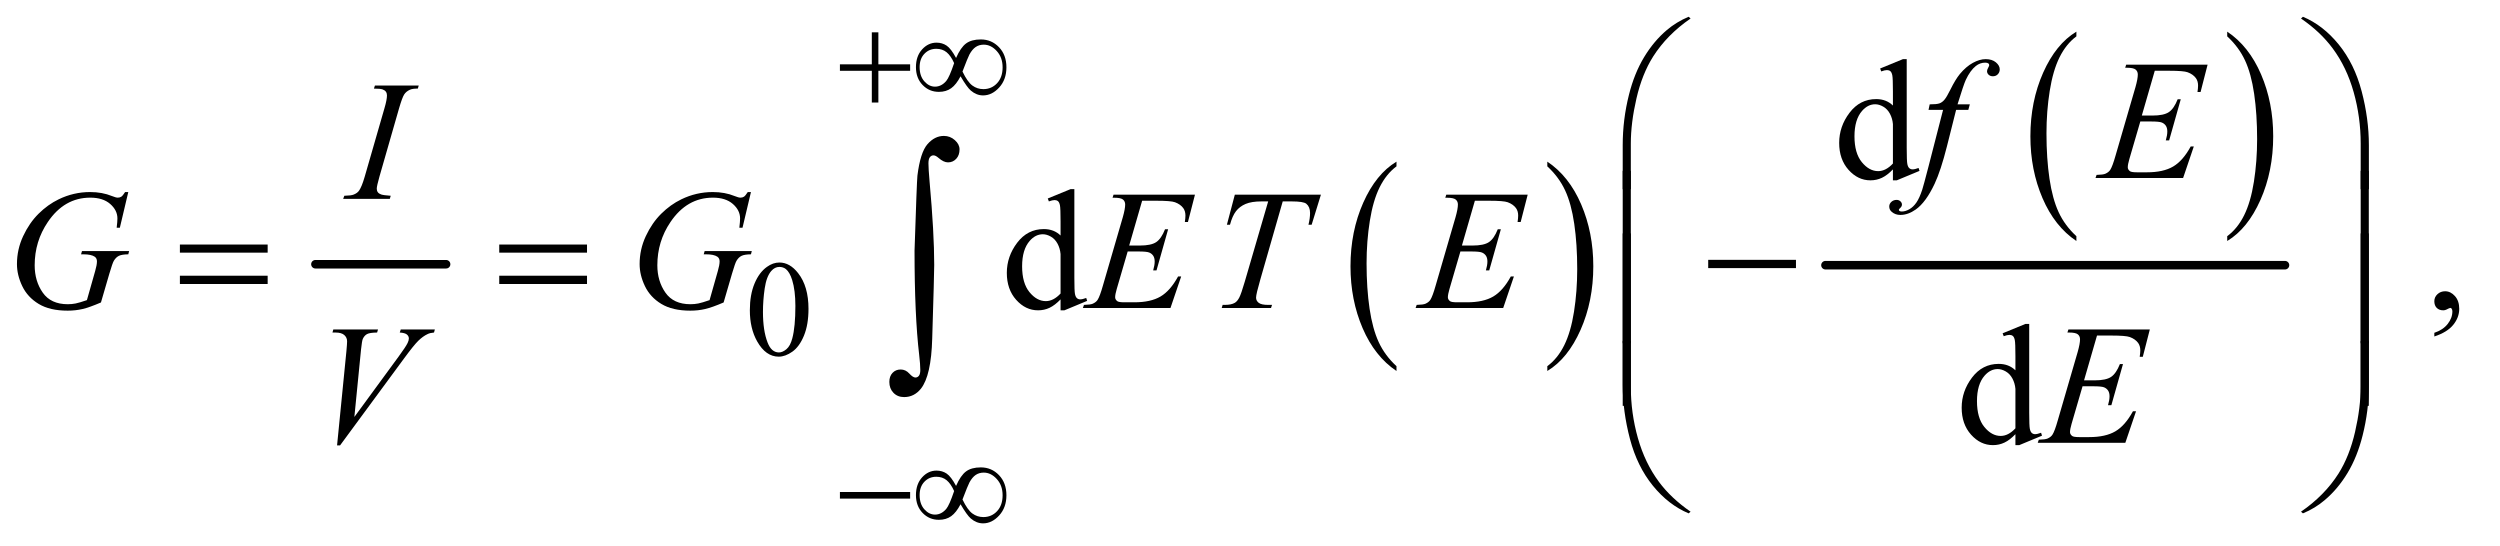 <?xml version="1.0" encoding="UTF-8"?>
<!DOCTYPE svg PUBLIC '-//W3C//DTD SVG 1.0//EN'
          'http://www.w3.org/TR/2001/REC-SVG-20010904/DTD/svg10.dtd'>
<svg stroke-dasharray="none" shape-rendering="auto" xmlns="http://www.w3.org/2000/svg" font-family="'Dialog'" text-rendering="auto" width="229" fill-opacity="1" color-interpolation="auto" color-rendering="auto" preserveAspectRatio="xMidYMid meet" font-size="12px" viewBox="0 0 229 50" fill="black" xmlns:xlink="http://www.w3.org/1999/xlink" stroke="black" image-rendering="auto" stroke-miterlimit="10" stroke-linecap="square" stroke-linejoin="miter" font-style="normal" stroke-width="1" height="50" stroke-dashoffset="0" font-weight="normal" stroke-opacity="1"
><!--Generated by the Batik Graphics2D SVG Generator--><defs id="genericDefs"
  /><g
  ><defs id="defs1"
    ><clipPath clipPathUnits="userSpaceOnUse" id="clipPath1"
      ><path d="M1.228 2.994 L146.13 2.994 L146.13 34.636 L1.228 34.636 L1.228 2.994 Z"
      /></clipPath
      ><clipPath clipPathUnits="userSpaceOnUse" id="clipPath2"
      ><path d="M39.239 95.645 L39.239 1106.574 L4668.699 1106.574 L4668.699 95.645 Z"
      /></clipPath
    ></defs
    ><g stroke-width="16" transform="scale(1.576,1.576) translate(-1.228,-2.994) matrix(0.031,0,0,0.031,0,0)" stroke-linejoin="round" stroke-linecap="round"
    ><line y2="592" fill="none" x1="631" clip-path="url(#clipPath2)" x2="876" y1="592"
    /></g
    ><g transform="matrix(0.049,0,0,0.049,-1.935,-4.717)"
    ><path d="M2650.062 780.781 L2650.062 789.797 Q2609.406 762.516 2586.742 709.703 Q2564.078 656.891 2564.078 594.125 Q2564.078 528.828 2587.914 475.18 Q2611.75 421.531 2650.062 398.438 L2650.062 407.25 Q2630.906 421.531 2618.602 446.305 Q2606.297 471.078 2600.219 509.188 Q2594.141 547.297 2594.141 588.656 Q2594.141 635.484 2599.75 673.273 Q2605.359 711.062 2616.883 735.945 Q2628.406 760.828 2650.062 780.781 Z" stroke="none" clip-path="url(#clipPath2)"
    /></g
    ><g transform="matrix(0.049,0,0,0.049,-1.935,-4.717)"
    ><path d="M2932.016 407.25 L2932.016 398.438 Q2972.656 425.516 2995.32 478.32 Q3017.984 531.125 3017.984 593.906 Q3017.984 659.203 2994.156 712.953 Q2970.328 766.703 2932.016 789.797 L2932.016 780.781 Q2951.328 766.5 2963.633 741.727 Q2975.938 716.953 2981.93 678.945 Q2987.922 640.938 2987.922 599.375 Q2987.922 552.75 2982.398 514.852 Q2976.875 476.953 2965.266 452.078 Q2953.656 427.203 2932.016 407.25 Z" stroke="none" clip-path="url(#clipPath2)"
    /></g
    ><g transform="matrix(0.049,0,0,0.049,-1.935,-4.717)"
    ><path d="M3921.062 537.781 L3921.062 546.797 Q3880.406 519.516 3857.742 466.703 Q3835.078 413.891 3835.078 351.125 Q3835.078 285.828 3858.914 232.18 Q3882.75 178.531 3921.062 155.438 L3921.062 164.25 Q3901.906 178.531 3889.602 203.305 Q3877.297 228.078 3871.219 266.188 Q3865.141 304.297 3865.141 345.656 Q3865.141 392.484 3870.75 430.273 Q3876.359 468.062 3887.883 492.945 Q3899.406 517.828 3921.062 537.781 Z" stroke="none" clip-path="url(#clipPath2)"
    /></g
    ><g transform="matrix(0.049,0,0,0.049,-1.935,-4.717)"
    ><path d="M4203.016 164.25 L4203.016 155.438 Q4243.656 182.516 4266.32 235.32 Q4288.984 288.125 4288.984 350.906 Q4288.984 416.203 4265.156 469.953 Q4241.328 523.703 4203.016 546.797 L4203.016 537.781 Q4222.328 523.5 4234.633 498.727 Q4246.938 473.953 4252.93 435.945 Q4258.922 397.938 4258.922 356.375 Q4258.922 309.75 4253.398 271.852 Q4247.875 233.953 4236.266 209.078 Q4224.656 184.203 4203.016 164.25 Z" stroke="none" clip-path="url(#clipPath2)"
    /></g
    ><g stroke-width="16" transform="matrix(0.049,0,0,0.049,-1.935,-4.717)" stroke-linejoin="round" stroke-linecap="round"
    ><line y2="592" fill="none" x1="3452" clip-path="url(#clipPath2)" x2="4311" y1="592"
    /></g
    ><g transform="matrix(0.049,0,0,0.049,-1.935,-4.717)"
    ><path d="M1441.25 676.25 Q1441.25 647.25 1450 626.312 Q1458.75 605.375 1473.25 595.125 Q1484.5 587 1496.5 587 Q1516 587 1531.5 606.875 Q1550.875 631.5 1550.875 673.625 Q1550.875 703.125 1542.375 723.75 Q1533.875 744.375 1520.688 753.688 Q1507.5 763 1495.25 763 Q1471 763 1454.875 734.375 Q1441.25 710.25 1441.25 676.25 ZM1465.75 679.375 Q1465.75 714.375 1474.375 736.5 Q1481.5 755.125 1495.625 755.125 Q1502.375 755.125 1509.625 749.062 Q1516.875 743 1520.625 728.75 Q1526.375 707.25 1526.375 668.125 Q1526.375 639.125 1520.375 619.75 Q1515.875 605.375 1508.75 599.375 Q1503.625 595.25 1496.375 595.25 Q1487.875 595.25 1481.25 602.875 Q1472.25 613.25 1469 635.5 Q1465.75 657.75 1465.75 679.375 Z" stroke="none" clip-path="url(#clipPath2)"
    /></g
    ><g transform="matrix(0.049,0,0,0.049,-1.935,-4.717)"
    ><path d="M3578.094 412.906 Q3567.625 423.844 3557.625 428.609 Q3547.625 433.375 3536.062 433.375 Q3512.625 433.375 3495.125 413.766 Q3477.625 394.156 3477.625 363.375 Q3477.625 332.594 3497 307.047 Q3516.375 281.5 3546.844 281.5 Q3565.75 281.5 3578.094 293.531 L3578.094 267.125 Q3578.094 242.594 3576.922 236.969 Q3575.75 231.344 3573.25 229.312 Q3570.75 227.281 3567 227.281 Q3562.938 227.281 3556.219 229.781 L3554.188 224.312 L3596.844 206.812 L3603.875 206.812 L3603.875 372.281 Q3603.875 397.438 3605.047 402.984 Q3606.219 408.531 3608.797 410.719 Q3611.375 412.906 3614.812 412.906 Q3619.031 412.906 3626.062 410.25 L3627.781 415.719 L3585.281 433.375 L3578.094 433.375 L3578.094 412.906 ZM3578.094 401.969 L3578.094 328.219 Q3577.156 317.594 3572.469 308.844 Q3567.781 300.094 3560.047 295.641 Q3552.312 291.188 3544.969 291.188 Q3531.219 291.188 3520.438 303.531 Q3506.219 319.781 3506.219 351.031 Q3506.219 382.594 3519.969 399.391 Q3533.719 416.188 3550.594 416.188 Q3564.812 416.188 3578.094 401.969 Z" stroke="none" clip-path="url(#clipPath2)"
    /></g
    ><g transform="matrix(0.049,0,0,0.049,-1.935,-4.717)"
    ><path d="M2022.094 655.906 Q2011.625 666.844 2001.625 671.609 Q1991.625 676.375 1980.062 676.375 Q1956.625 676.375 1939.125 656.766 Q1921.625 637.156 1921.625 606.375 Q1921.625 575.594 1941 550.047 Q1960.375 524.5 1990.844 524.5 Q2009.75 524.5 2022.094 536.531 L2022.094 510.125 Q2022.094 485.594 2020.922 479.969 Q2019.75 474.344 2017.25 472.312 Q2014.75 470.281 2011 470.281 Q2006.938 470.281 2000.219 472.781 L1998.188 467.312 L2040.844 449.812 L2047.875 449.812 L2047.875 615.281 Q2047.875 640.438 2049.047 645.984 Q2050.219 651.531 2052.797 653.719 Q2055.375 655.906 2058.812 655.906 Q2063.031 655.906 2070.062 653.25 L2071.781 658.719 L2029.281 676.375 L2022.094 676.375 L2022.094 655.906 ZM2022.094 644.969 L2022.094 571.219 Q2021.156 560.594 2016.469 551.844 Q2011.781 543.094 2004.047 538.641 Q1996.312 534.188 1988.969 534.188 Q1975.219 534.188 1964.438 546.531 Q1950.219 562.781 1950.219 594.031 Q1950.219 625.594 1963.969 642.391 Q1977.719 659.188 1994.594 659.188 Q2008.812 659.188 2022.094 644.969 ZM4590.188 725.281 L4590.188 718.406 Q4606.281 713.094 4615.109 701.922 Q4623.938 690.75 4623.938 678.25 Q4623.938 675.281 4622.531 673.25 Q4621.438 671.844 4620.344 671.844 Q4618.625 671.844 4612.844 674.969 Q4610.031 676.375 4606.906 676.375 Q4599.25 676.375 4594.719 671.844 Q4590.188 667.312 4590.188 659.344 Q4590.188 651.688 4596.047 646.219 Q4601.906 640.75 4610.344 640.75 Q4620.656 640.75 4628.703 649.734 Q4636.75 658.719 4636.75 673.562 Q4636.75 689.656 4625.578 703.484 Q4614.406 717.312 4590.188 725.281 Z" stroke="none" clip-path="url(#clipPath2)"
    /></g
    ><g transform="matrix(0.049,0,0,0.049,-1.935,-4.717)"
    ><path d="M3807.094 907.906 Q3796.625 918.844 3786.625 923.609 Q3776.625 928.375 3765.062 928.375 Q3741.625 928.375 3724.125 908.766 Q3706.625 889.156 3706.625 858.375 Q3706.625 827.594 3726 802.047 Q3745.375 776.5 3775.844 776.5 Q3794.75 776.5 3807.094 788.531 L3807.094 762.125 Q3807.094 737.594 3805.922 731.969 Q3804.75 726.344 3802.25 724.312 Q3799.75 722.281 3796 722.281 Q3791.938 722.281 3785.219 724.781 L3783.188 719.312 L3825.844 701.812 L3832.875 701.812 L3832.875 867.281 Q3832.875 892.438 3834.047 897.984 Q3835.219 903.531 3837.797 905.719 Q3840.375 907.906 3843.812 907.906 Q3848.031 907.906 3855.062 905.25 L3856.781 910.719 L3814.281 928.375 L3807.094 928.375 L3807.094 907.906 ZM3807.094 896.969 L3807.094 823.219 Q3806.156 812.594 3801.469 803.844 Q3796.781 795.094 3789.047 790.641 Q3781.312 786.188 3773.969 786.188 Q3760.219 786.188 3749.438 798.531 Q3735.219 814.781 3735.219 846.031 Q3735.219 877.594 3748.969 894.391 Q3762.719 911.188 3779.594 911.188 Q3793.812 911.188 3807.094 896.969 Z" stroke="none" clip-path="url(#clipPath2)"
    /></g
    ><g transform="matrix(0.049,0,0,0.049,-1.935,-4.717)"
    ><path d="M3721.844 291.344 L3719.031 301.656 L3696.219 301.656 L3679.031 369.938 Q3667.625 415.094 3656.062 439.781 Q3639.656 474.625 3620.75 487.906 Q3606.375 498.062 3592 498.062 Q3582.625 498.062 3576.062 492.438 Q3571.219 488.531 3571.219 482.281 Q3571.219 477.281 3575.203 473.609 Q3579.188 469.938 3584.969 469.938 Q3589.188 469.938 3592.078 472.594 Q3594.969 475.25 3594.969 478.688 Q3594.969 482.125 3591.688 485.094 Q3589.188 487.281 3589.188 488.375 Q3589.188 489.781 3590.281 490.562 Q3591.688 491.656 3594.656 491.656 Q3601.375 491.656 3608.797 487.438 Q3616.219 483.219 3622 474.859 Q3627.781 466.5 3632.938 450.719 Q3635.125 444.156 3644.656 407.438 L3671.844 301.656 L3644.656 301.656 L3646.844 291.344 Q3659.812 291.344 3664.969 289.547 Q3670.125 287.75 3674.422 282.672 Q3678.719 277.594 3685.594 263.688 Q3694.812 244.938 3703.25 234.625 Q3714.812 220.719 3727.547 213.766 Q3740.281 206.812 3751.531 206.812 Q3763.406 206.812 3770.594 212.828 Q3777.781 218.844 3777.781 225.875 Q3777.781 231.344 3774.188 235.094 Q3770.594 238.844 3764.969 238.844 Q3760.125 238.844 3757.078 236.031 Q3754.031 233.219 3754.031 229.312 Q3754.031 226.812 3756.062 223.141 Q3758.094 219.469 3758.094 218.219 Q3758.094 216.031 3756.688 214.938 Q3754.656 213.375 3750.75 213.375 Q3740.906 213.375 3733.094 219.625 Q3722.625 227.906 3714.344 245.562 Q3710.125 254.781 3698.875 291.344 L3721.844 291.344 ZM4067.594 228.531 L4043.375 312.281 L4063.219 312.281 Q4084.469 312.281 4094 305.797 Q4103.531 299.312 4110.406 281.812 L4116.188 281.812 L4094.469 358.688 L4088.219 358.688 Q4091.031 349 4091.031 342.125 Q4091.031 335.406 4088.297 331.344 Q4085.562 327.281 4080.797 325.328 Q4076.031 323.375 4060.719 323.375 L4040.562 323.375 L4020.094 393.531 Q4017.125 403.688 4017.125 409 Q4017.125 413.062 4021.031 416.188 Q4023.688 418.375 4034.312 418.375 L4053.062 418.375 Q4083.531 418.375 4101.891 407.594 Q4120.25 396.812 4134.781 370.094 L4140.562 370.094 L4120.562 429 L3956.812 429 L3958.844 423.219 Q3971.031 422.906 3975.25 421.031 Q3981.5 418.219 3984.312 413.844 Q3988.531 407.438 3994.312 386.969 L4031.5 259.156 Q4035.875 243.688 4035.875 235.562 Q4035.875 229.625 4031.734 226.266 Q4027.594 222.906 4015.562 222.906 L4012.281 222.906 L4014.156 217.125 L4166.344 217.125 L4153.219 268.219 L4147.438 268.219 Q4148.531 261.031 4148.531 256.188 Q4148.531 247.906 4144.469 242.281 Q4139.156 235.094 4129 231.344 Q4121.5 228.531 4094.469 228.531 L4067.594 228.531 Z" stroke="none" clip-path="url(#clipPath2)"
    /></g
    ><g transform="matrix(0.049,0,0,0.049,-1.935,-4.717)"
    ><path d="M769.906 462.219 L768.188 468 L681 468 L683.188 462.219 Q696.312 461.906 700.531 460.031 Q707.406 457.375 710.688 452.688 Q715.844 445.344 721.312 426.438 L758.188 298.625 Q762.875 282.688 762.875 274.562 Q762.875 270.5 760.844 267.688 Q758.812 264.875 754.672 263.391 Q750.531 261.906 738.5 261.906 L740.375 256.125 L822.25 256.125 L820.531 261.906 Q810.531 261.75 805.688 264.094 Q798.656 267.219 794.984 273 Q791.312 278.781 785.531 298.625 L748.812 426.438 Q743.812 444.094 743.812 448.938 Q743.812 452.844 745.766 455.578 Q747.719 458.312 752.016 459.797 Q756.312 461.281 769.906 462.219 Z" stroke="none" clip-path="url(#clipPath2)"
    /></g
    ><g transform="matrix(0.049,0,0,0.049,-1.935,-4.717)"
    ><path d="M279.312 455.281 L263.531 522 L257.594 522 Q259 510.281 259 504.656 Q259 489.344 245.484 477.547 Q231.969 465.75 208.219 465.75 Q159.625 465.75 128.844 511.375 Q104.312 547.469 104.312 592.156 Q104.312 621.844 119.469 643.406 Q134.625 664.969 166.188 664.969 Q174 664.969 180.953 663.562 Q187.906 662.156 201.969 657.312 L217.438 602.781 Q220.719 591.531 220.719 584.812 Q220.719 579.188 216.656 576.219 Q210.094 571.688 195.406 571.688 L191.031 571.688 L192.75 565.594 L280.875 565.594 L279.312 571.688 Q267.281 571.844 261.812 574.5 Q256.344 577.156 252.438 583.562 Q249.781 587.781 243.844 608.094 L228.219 661.688 Q206.812 670.906 193.688 673.953 Q180.562 677 166.031 677 Q132.594 677 111.812 664.422 Q91.031 651.844 81.109 631.141 Q71.188 610.438 71.188 589.969 Q71.188 562.469 82.75 537.703 Q94.312 512.938 111.578 495.828 Q128.844 478.719 149.156 468.875 Q177.125 455.281 207.906 455.281 Q230.562 455.281 248.844 462.781 Q256.188 465.75 259.625 465.75 Q263.531 465.75 266.266 463.953 Q269 462.156 273.375 455.281 L279.312 455.281 ZM1443.312 455.281 L1427.531 522 L1421.594 522 Q1423 510.281 1423 504.656 Q1423 489.344 1409.484 477.547 Q1395.969 465.75 1372.219 465.75 Q1323.625 465.75 1292.844 511.375 Q1268.312 547.469 1268.312 592.156 Q1268.312 621.844 1283.469 643.406 Q1298.625 664.969 1330.188 664.969 Q1338 664.969 1344.953 663.562 Q1351.906 662.156 1365.969 657.312 L1381.438 602.781 Q1384.719 591.531 1384.719 584.812 Q1384.719 579.188 1380.656 576.219 Q1374.094 571.688 1359.406 571.688 L1355.031 571.688 L1356.75 565.594 L1444.875 565.594 L1443.312 571.688 Q1431.281 571.844 1425.812 574.5 Q1420.344 577.156 1416.438 583.562 Q1413.781 587.781 1407.844 608.094 L1392.219 661.688 Q1370.812 670.906 1357.688 673.953 Q1344.562 677 1330.031 677 Q1296.594 677 1275.812 664.422 Q1255.031 651.844 1245.109 631.141 Q1235.188 610.438 1235.188 589.969 Q1235.188 562.469 1246.75 537.703 Q1258.312 512.938 1275.578 495.828 Q1292.844 478.719 1313.156 468.875 Q1341.125 455.281 1371.906 455.281 Q1394.562 455.281 1412.844 462.781 Q1420.188 465.75 1423.625 465.75 Q1427.531 465.75 1430.266 463.953 Q1433 462.156 1437.375 455.281 L1443.312 455.281 ZM2174.594 471.531 L2150.375 555.281 L2170.219 555.281 Q2191.469 555.281 2201 548.797 Q2210.531 542.312 2217.406 524.812 L2223.188 524.812 L2201.469 601.688 L2195.219 601.688 Q2198.031 592 2198.031 585.125 Q2198.031 578.406 2195.297 574.344 Q2192.562 570.281 2187.797 568.328 Q2183.031 566.375 2167.719 566.375 L2147.562 566.375 L2127.094 636.531 Q2124.125 646.688 2124.125 652 Q2124.125 656.062 2128.031 659.188 Q2130.688 661.375 2141.312 661.375 L2160.062 661.375 Q2190.531 661.375 2208.891 650.594 Q2227.25 639.812 2241.781 613.094 L2247.562 613.094 L2227.562 672 L2063.812 672 L2065.844 666.219 Q2078.031 665.906 2082.25 664.031 Q2088.5 661.219 2091.312 656.844 Q2095.531 650.438 2101.312 629.969 L2138.5 502.156 Q2142.875 486.688 2142.875 478.562 Q2142.875 472.625 2138.734 469.266 Q2134.594 465.906 2122.562 465.906 L2119.281 465.906 L2121.156 460.125 L2273.344 460.125 L2260.219 511.219 L2254.438 511.219 Q2255.531 504.031 2255.531 499.188 Q2255.531 490.906 2251.469 485.281 Q2246.156 478.094 2236 474.344 Q2228.5 471.531 2201.469 471.531 L2174.594 471.531 ZM2347.875 460.125 L2508.812 460.125 L2491.469 516.375 L2485.531 516.375 Q2488.5 504.031 2488.5 494.344 Q2488.5 482.938 2481.469 477.156 Q2476.156 472.781 2454.125 472.781 L2437.406 472.781 L2395.531 618.719 Q2387.562 646.219 2387.562 652.625 Q2387.562 658.562 2392.562 662.391 Q2397.562 666.219 2410.219 666.219 L2417.406 666.219 L2415.531 672 L2323.344 672 L2325.062 666.219 L2329.125 666.219 Q2341.312 666.219 2347.875 662.312 Q2352.406 659.656 2356.078 652.703 Q2359.75 645.75 2366.312 623.25 L2410.219 472.781 L2397.562 472.781 Q2379.281 472.781 2368.109 477.469 Q2356.938 482.156 2350.062 491.062 Q2343.188 499.969 2338.812 516.375 L2333.031 516.375 L2347.875 460.125 ZM2796.594 471.531 L2772.375 555.281 L2792.219 555.281 Q2813.469 555.281 2823 548.797 Q2832.531 542.312 2839.406 524.812 L2845.188 524.812 L2823.469 601.688 L2817.219 601.688 Q2820.031 592 2820.031 585.125 Q2820.031 578.406 2817.297 574.344 Q2814.562 570.281 2809.797 568.328 Q2805.031 566.375 2789.719 566.375 L2769.562 566.375 L2749.094 636.531 Q2746.125 646.688 2746.125 652 Q2746.125 656.062 2750.031 659.188 Q2752.688 661.375 2763.312 661.375 L2782.062 661.375 Q2812.531 661.375 2830.891 650.594 Q2849.25 639.812 2863.781 613.094 L2869.562 613.094 L2849.562 672 L2685.812 672 L2687.844 666.219 Q2700.031 665.906 2704.25 664.031 Q2710.5 661.219 2713.312 656.844 Q2717.531 650.438 2723.312 629.969 L2760.5 502.156 Q2764.875 486.688 2764.875 478.562 Q2764.875 472.625 2760.734 469.266 Q2756.594 465.906 2744.562 465.906 L2741.281 465.906 L2743.156 460.125 L2895.344 460.125 L2882.219 511.219 L2876.438 511.219 Q2877.531 504.031 2877.531 499.188 Q2877.531 490.906 2873.469 485.281 Q2868.156 478.094 2858 474.344 Q2850.5 471.531 2823.469 471.531 L2796.594 471.531 Z" stroke="none" clip-path="url(#clipPath2)"
    /></g
    ><g transform="matrix(0.049,0,0,0.049,-1.935,-4.717)"
    ><path d="M669.594 928.844 L687.094 752.438 Q688.344 739 688.344 734.312 Q688.344 727.281 683.109 722.594 Q677.875 717.906 666.625 717.906 L661 717.906 L662.562 712.125 L746.156 712.125 L744.438 717.906 Q730.844 718.062 725.766 720.719 Q720.688 723.375 717.719 729.781 Q716.156 733.219 714.438 749.312 L701.938 875.719 L784.594 762.906 Q798.031 744.625 801.469 737.438 Q803.812 732.594 803.812 729 Q803.812 724.781 800.219 721.656 Q796.625 718.531 786.781 717.906 L788.656 712.125 L852.406 712.125 L850.844 717.906 Q843.188 718.531 838.656 720.875 Q830.062 724.938 821.547 733.219 Q813.031 741.5 794.594 766.656 L675.219 928.844 L669.594 928.844 ZM3959.594 723.531 L3935.375 807.281 L3955.219 807.281 Q3976.469 807.281 3986 800.797 Q3995.531 794.312 4002.406 776.812 L4008.188 776.812 L3986.469 853.688 L3980.219 853.688 Q3983.031 844 3983.031 837.125 Q3983.031 830.406 3980.297 826.344 Q3977.562 822.281 3972.797 820.328 Q3968.031 818.375 3952.719 818.375 L3932.562 818.375 L3912.094 888.531 Q3909.125 898.688 3909.125 904 Q3909.125 908.062 3913.031 911.188 Q3915.688 913.375 3926.312 913.375 L3945.062 913.375 Q3975.531 913.375 3993.891 902.594 Q4012.25 891.812 4026.781 865.094 L4032.562 865.094 L4012.562 924 L3848.812 924 L3850.844 918.219 Q3863.031 917.906 3867.25 916.031 Q3873.5 913.219 3876.312 908.844 Q3880.531 902.438 3886.312 881.969 L3923.5 754.156 Q3927.875 738.688 3927.875 730.562 Q3927.875 724.625 3923.734 721.266 Q3919.594 717.906 3907.562 717.906 L3904.281 717.906 L3906.156 712.125 L4058.344 712.125 L4045.219 763.219 L4039.438 763.219 Q4040.531 756.031 4040.531 751.188 Q4040.531 742.906 4036.469 737.281 Q4031.156 730.094 4021 726.344 Q4013.5 723.531 3986.469 723.531 L3959.594 723.531 Z" stroke="none" clip-path="url(#clipPath2)"
    /></g
    ><g transform="matrix(0.049,0,0,0.049,-1.935,-4.717)"
    ><path d="M1669.25 156.75 L1681.5 156.75 L1681.5 216.5 L1740.875 216.5 L1740.875 228.625 L1681.5 228.625 L1681.5 288 L1669.25 288 L1669.25 228.625 L1609.625 228.625 L1609.625 216.5 L1669.25 216.5 L1669.25 156.75 ZM1826.75 204.625 Q1835.25 185.125 1845.375 177.562 Q1855.5 170 1873 170 Q1893.125 170 1907 184.5 Q1920.875 199 1920.875 222.125 Q1920.875 245 1907.375 259.812 Q1893.875 274.625 1877.25 274.625 Q1864.875 274.625 1854.25 265.5 Q1847.25 259.5 1835.125 238.875 Q1827.125 254.375 1817.625 261.188 Q1808.125 268 1794.625 268 Q1776.625 268 1764.188 255.125 Q1751.75 242.25 1751.75 221.875 Q1751.75 201.25 1763.25 188.625 Q1774.75 176 1790.125 176 Q1800.875 176 1809.125 181.562 Q1817.375 187.125 1826.75 204.625 ZM1838.75 230 Q1848.125 249.5 1857.25 256.188 Q1866.375 262.875 1877.75 262.875 Q1893.125 262.875 1903.438 251.812 Q1913.75 240.75 1913.75 222.125 Q1913.75 203.75 1902.875 191.75 Q1892 179.75 1878.5 179.75 Q1869.875 179.75 1863.438 184.125 Q1857 188.5 1851.75 198.125 Q1848.75 203.75 1838.75 230 ZM1823.125 214.25 Q1817 200.5 1809.125 194 Q1801.25 187.5 1789.75 187.5 Q1776.5 187.5 1767.562 196.812 Q1758.625 206.125 1758.625 221.75 Q1758.625 238.375 1767.438 248.312 Q1776.25 258.25 1787.375 258.25 Q1799.25 258.25 1808.375 247.625 Q1814.25 240.625 1823.125 214.25 Z" stroke="none" clip-path="url(#clipPath2)"
    /></g
    ><g transform="matrix(0.049,0,0,0.049,-1.935,-4.717)"
    ><path d="M1609.625 1016 L1740.875 1016 L1740.875 1028.375 L1609.625 1028.375 L1609.625 1016 ZM1826.75 1004.625 Q1835.25 985.125 1845.375 977.562 Q1855.5 970 1873 970 Q1893.125 970 1907 984.5 Q1920.875 999 1920.875 1022.125 Q1920.875 1045 1907.375 1059.812 Q1893.875 1074.625 1877.25 1074.625 Q1864.875 1074.625 1854.25 1065.5 Q1847.25 1059.5 1835.125 1038.875 Q1827.125 1054.375 1817.625 1061.188 Q1808.125 1068 1794.625 1068 Q1776.625 1068 1764.188 1055.125 Q1751.75 1042.25 1751.75 1021.875 Q1751.75 1001.25 1763.25 988.625 Q1774.75 976 1790.125 976 Q1800.875 976 1809.125 981.562 Q1817.375 987.125 1826.75 1004.625 ZM1838.75 1030 Q1848.125 1049.5 1857.25 1056.188 Q1866.375 1062.875 1877.75 1062.875 Q1893.125 1062.875 1903.438 1051.812 Q1913.75 1040.75 1913.75 1022.125 Q1913.75 1003.75 1902.875 991.75 Q1892 979.75 1878.5 979.75 Q1869.875 979.75 1863.438 984.125 Q1857 988.5 1851.75 998.125 Q1848.75 1003.75 1838.75 1030 ZM1823.125 1014.25 Q1817 1000.5 1809.125 994 Q1801.25 987.5 1789.75 987.5 Q1776.5 987.5 1767.562 996.812 Q1758.625 1006.125 1758.625 1021.75 Q1758.625 1038.375 1767.438 1048.312 Q1776.25 1058.25 1787.375 1058.25 Q1799.25 1058.25 1808.375 1047.625 Q1814.25 1040.625 1823.125 1014.25 Z" stroke="none" clip-path="url(#clipPath2)"
    /></g
    ><g transform="matrix(0.049,0,0,0.049,-1.935,-4.717)"
    ><path d="M3072.969 449.938 L3072.969 367.75 Q3072.969 319.625 3084.688 273.219 Q3094.688 233.375 3112.891 203.219 Q3131.094 173.062 3155.469 152.438 Q3173.281 137.281 3196.25 127.594 L3199.844 130.875 Q3155.781 161.188 3129.844 201.969 Q3109.219 234.625 3098.672 280.25 Q3088.125 325.875 3088.125 364.625 L3088.125 449.938 L3072.969 449.938 ZM4467.844 449.938 L4452.531 449.938 L4452.531 364.625 Q4452.531 315.25 4439.406 268.531 Q4426.281 221.812 4400.031 186.5 Q4377.375 155.875 4340.969 130.875 L4344.562 127.594 Q4382.219 143.375 4411.516 179.469 Q4440.812 215.562 4454.328 266.891 Q4467.844 318.219 4467.844 367.75 L4467.844 449.938 Z" stroke="none" clip-path="url(#clipPath2)"
    /></g
    ><g transform="matrix(0.049,0,0,0.049,-1.935,-4.717)"
    ><path d="M375.781 553.406 L539.844 553.406 L539.844 568.562 L375.781 568.562 L375.781 553.406 ZM375.781 611.688 L539.844 611.688 L539.844 627.156 L375.781 627.156 L375.781 611.688 ZM972.781 553.406 L1136.844 553.406 L1136.844 568.562 L972.781 568.562 L972.781 553.406 ZM972.781 611.688 L1136.844 611.688 L1136.844 627.156 L972.781 627.156 L972.781 611.688 ZM3232.781 582 L3396.844 582 L3396.844 597.469 L3232.781 597.469 L3232.781 582 Z" stroke="none" clip-path="url(#clipPath2)"
    /></g
    ><g transform="matrix(0.049,0,0,0.049,-1.935,-4.717)"
    ><path d="M3088.125 737.938 L3072.969 737.938 L3072.969 415.594 L3088.125 415.594 L3088.125 737.938 ZM4467.688 737.938 L4452.531 737.938 L4452.531 415.594 L4467.688 415.594 L4467.688 737.938 Z" stroke="none" clip-path="url(#clipPath2)"
    /></g
    ><g transform="matrix(0.049,0,0,0.049,-1.935,-4.717)"
    ><path d="M3088.125 854.938 L3072.969 854.938 L3072.969 532.594 L3088.125 532.594 L3088.125 854.938 ZM4467.688 854.938 L4452.531 854.938 L4452.531 532.594 L4467.688 532.594 L4467.688 854.938 Z" stroke="none" clip-path="url(#clipPath2)"
    /></g
    ><g transform="matrix(0.049,0,0,0.049,-1.935,-4.717)"
    ><path d="M3072.969 733.594 L3088.125 733.594 L3088.125 819.062 Q3088.125 868.438 3101.328 915.156 Q3114.531 961.875 3140.781 997.188 Q3163.438 1027.656 3199.844 1052.812 L3196.25 1055.938 Q3158.594 1040.156 3129.297 1004.141 Q3100 968.125 3086.484 916.719 Q3072.969 865.312 3072.969 815.938 L3072.969 733.594 ZM4467.844 733.594 L4467.844 815.938 Q4467.844 864.062 4456.125 910.312 Q4446.125 950.312 4427.922 980.469 Q4409.719 1010.625 4385.188 1031.25 Q4367.531 1046.406 4344.562 1055.938 L4340.969 1052.812 Q4385.031 1022.5 4410.969 981.719 Q4431.594 949.062 4442.062 903.438 Q4452.531 857.812 4452.531 819.062 L4452.531 733.594 L4467.844 733.594 Z" stroke="none" clip-path="url(#clipPath2)"
    /></g
    ><g transform="matrix(0.049,0,0,0.049,-1.935,-4.717)"
    ><path d="M1749.109 564.812 Q1753.328 435.672 1754.5 424.656 Q1759.891 381.062 1773.367 365.711 Q1786.844 350.359 1803.953 350.359 Q1815.672 350.359 1824.461 358.211 Q1833.25 366.062 1833.25 375.438 Q1833.25 386.453 1827.039 393.133 Q1820.828 399.812 1811.688 399.812 Q1803.484 399.812 1793.875 391.375 Q1788.484 386.688 1784.5 386.688 Q1780.516 386.688 1777.82 390.086 Q1775.125 393.484 1775.125 401.688 Q1775.125 411.531 1777.234 435.672 Q1785.906 531.766 1785.906 591.531 Q1785.906 607.234 1782.156 729.344 Q1780.281 798.484 1761.062 822.859 Q1748.406 838.562 1729.656 838.562 Q1717.469 838.562 1709.734 830.594 Q1702 822.625 1702 810.203 Q1702 799.656 1707.977 793.328 Q1713.953 787 1723.094 787 Q1732.469 787 1739.266 794.5 Q1746.062 802 1750.75 802 Q1754.734 802 1757.312 798.719 Q1759.891 795.438 1759.891 787.703 Q1759.891 777.859 1757.781 759.578 Q1749.109 685.75 1749.109 564.812 Z" stroke="none" clip-path="url(#clipPath2)"
    /></g
  ></g
></svg
>
